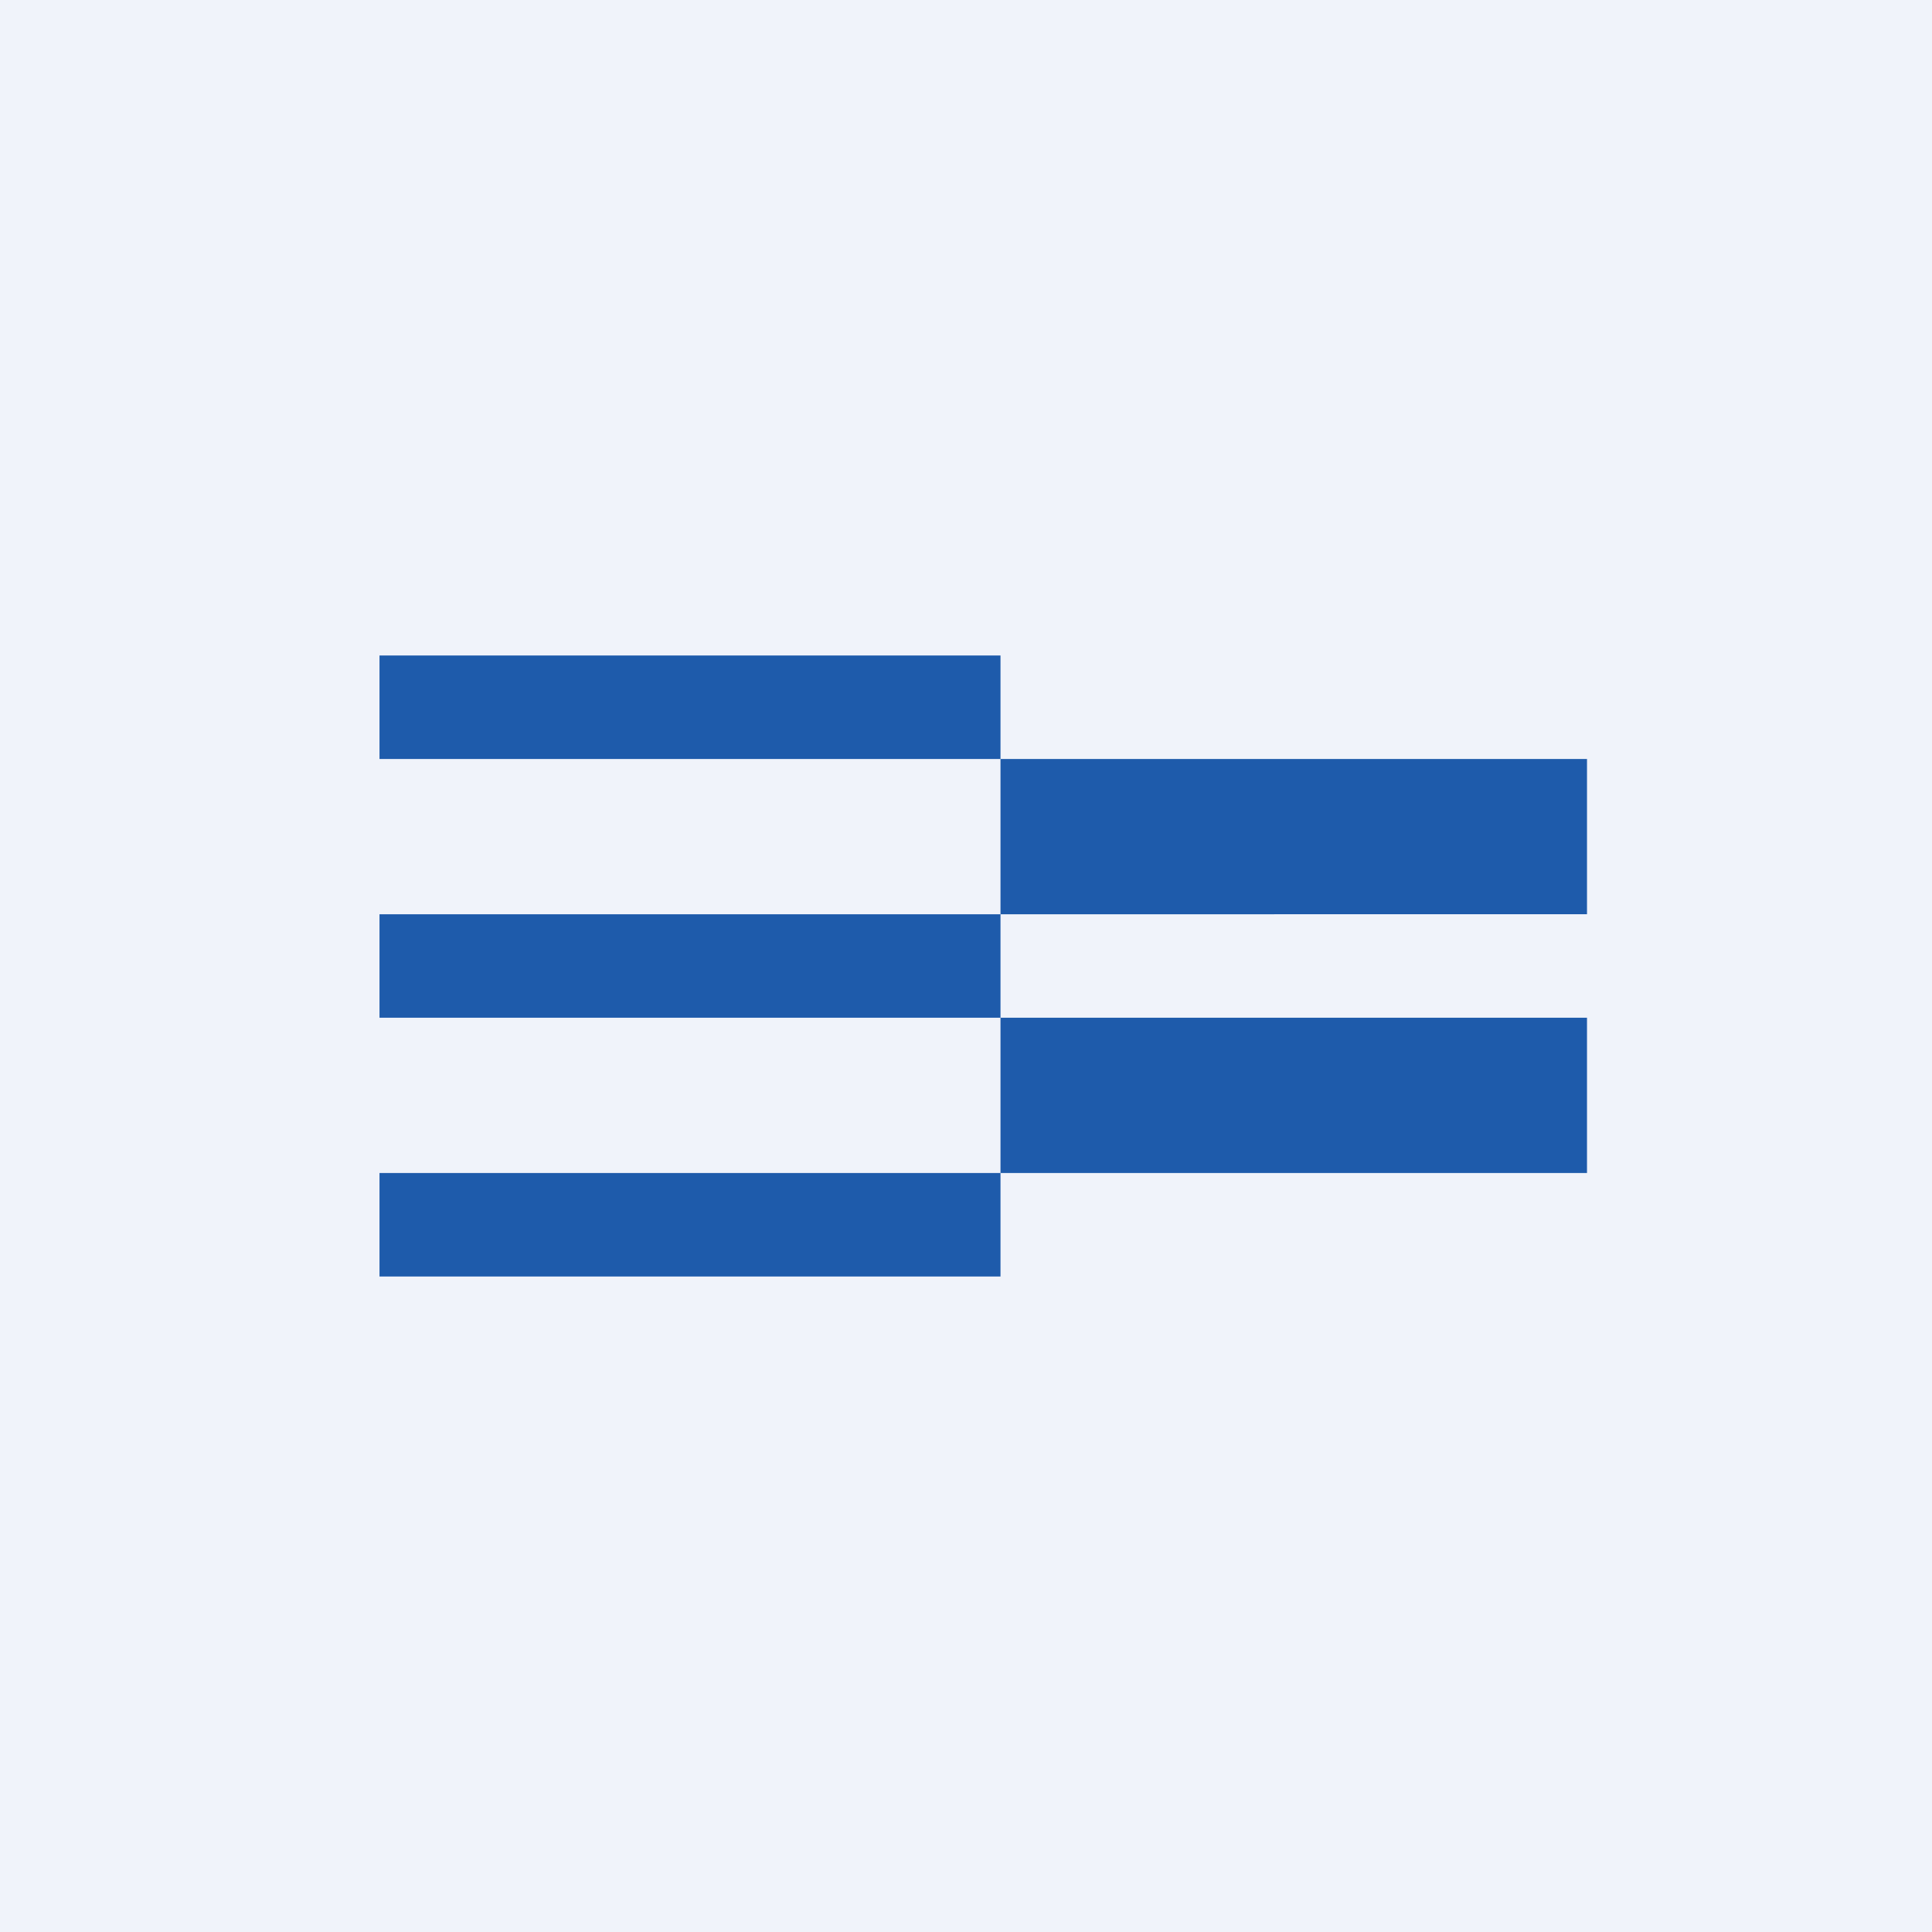 <!-- by TradingView --><svg width="56" height="56" viewBox="0 0 56 56" xmlns="http://www.w3.org/2000/svg"><path fill="#F0F3FA" d="M0 0h56v56H0z"/><path d="M29 37H11v-3h18v3Zm17-3H29v-4.5h17V34Zm-17-4.5H11v-3h18v3Zm17-3H29V22h17v4.5ZM29 22H11v-3h18v3Z" fill="#1E5BAB"/></svg>
